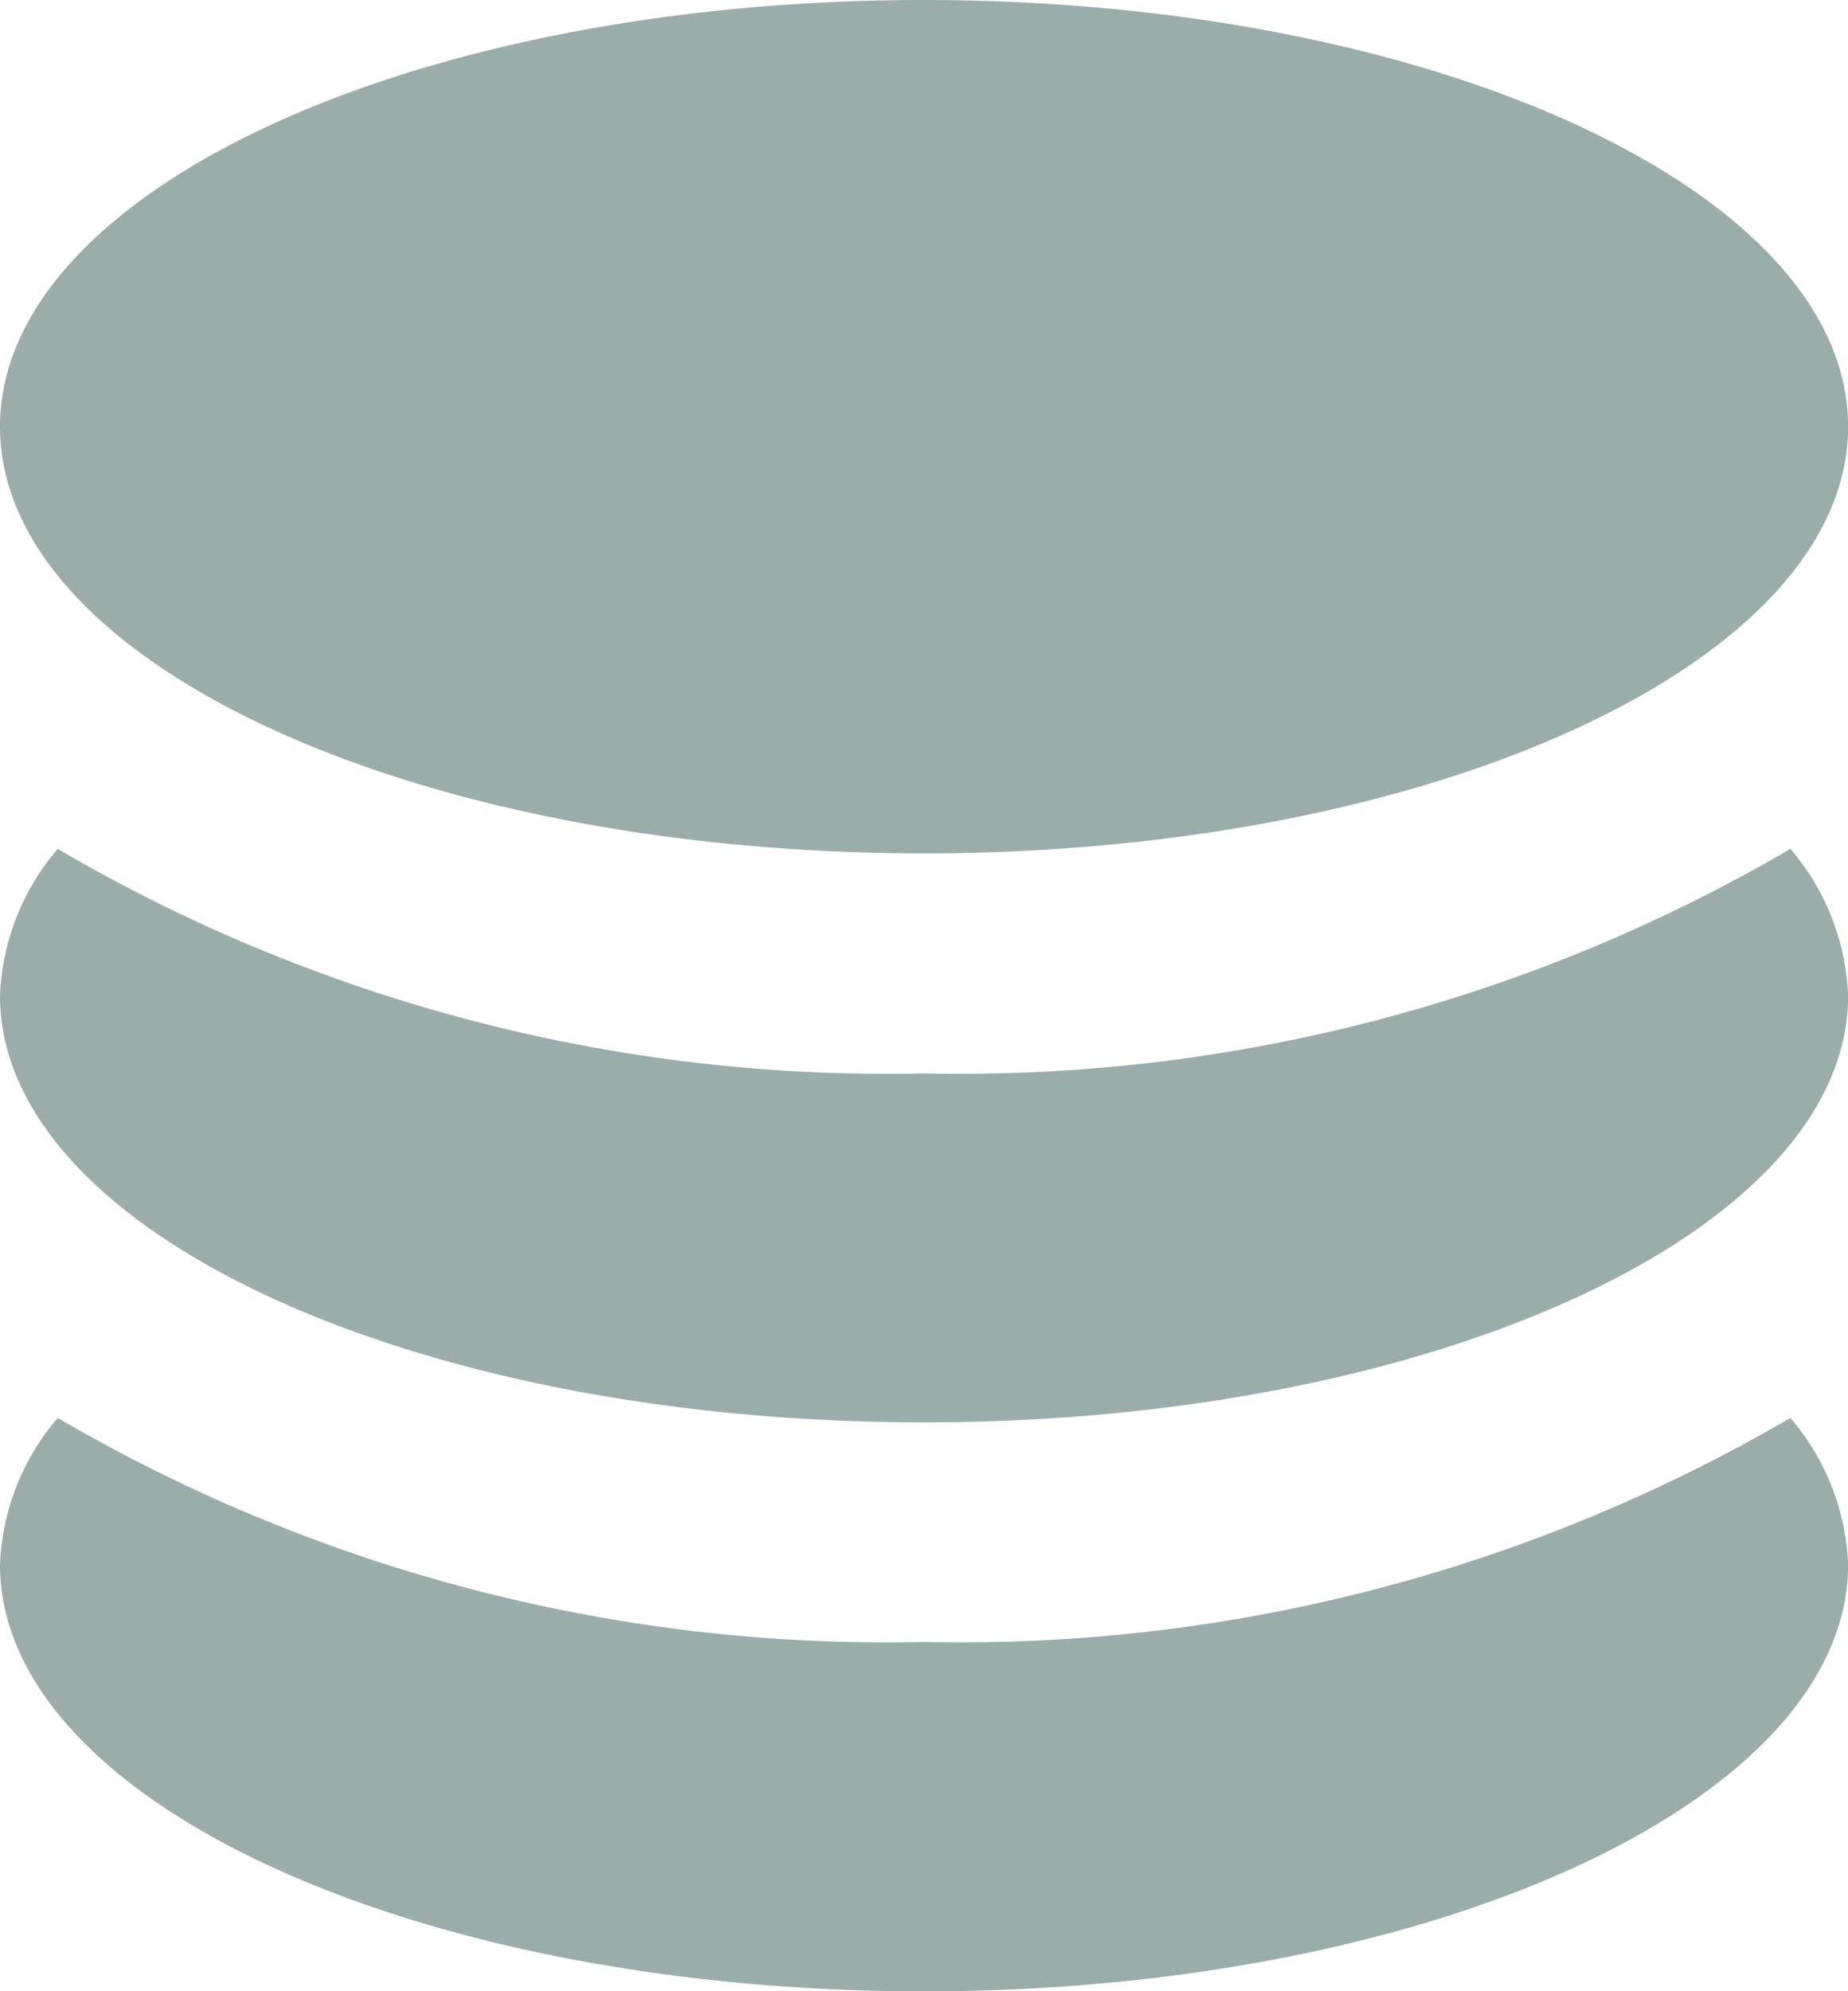 <svg xmlns="http://www.w3.org/2000/svg" width="14.857" height="16"><path d="M7.429 6.857c4.089 0 7.429-1.536 7.429-3.429S11.518 0 7.429 0C3.322 0 0 1.536 0 3.429s3.321 3.428 7.429 3.428zm0 1.768A13.185 13.185 0 0 1 .464 6.821 1.925 1.925 0 0 0 0 8c0 1.893 3.321 3.429 7.429 3.429 4.089 0 7.429-1.536 7.429-3.429a1.925 1.925 0 0 0-.464-1.179 13.232 13.232 0 0 1-6.965 1.804zM.464 11.393A1.925 1.925 0 0 0 0 12.572c0 1.893 3.321 3.429 7.429 3.429 4.089 0 7.429-1.536 7.429-3.429a1.925 1.925 0 0 0-.464-1.179 13.232 13.232 0 0 1-6.964 1.8 13.185 13.185 0 0 1-6.966-1.8z" fill="#9badab"/></svg>